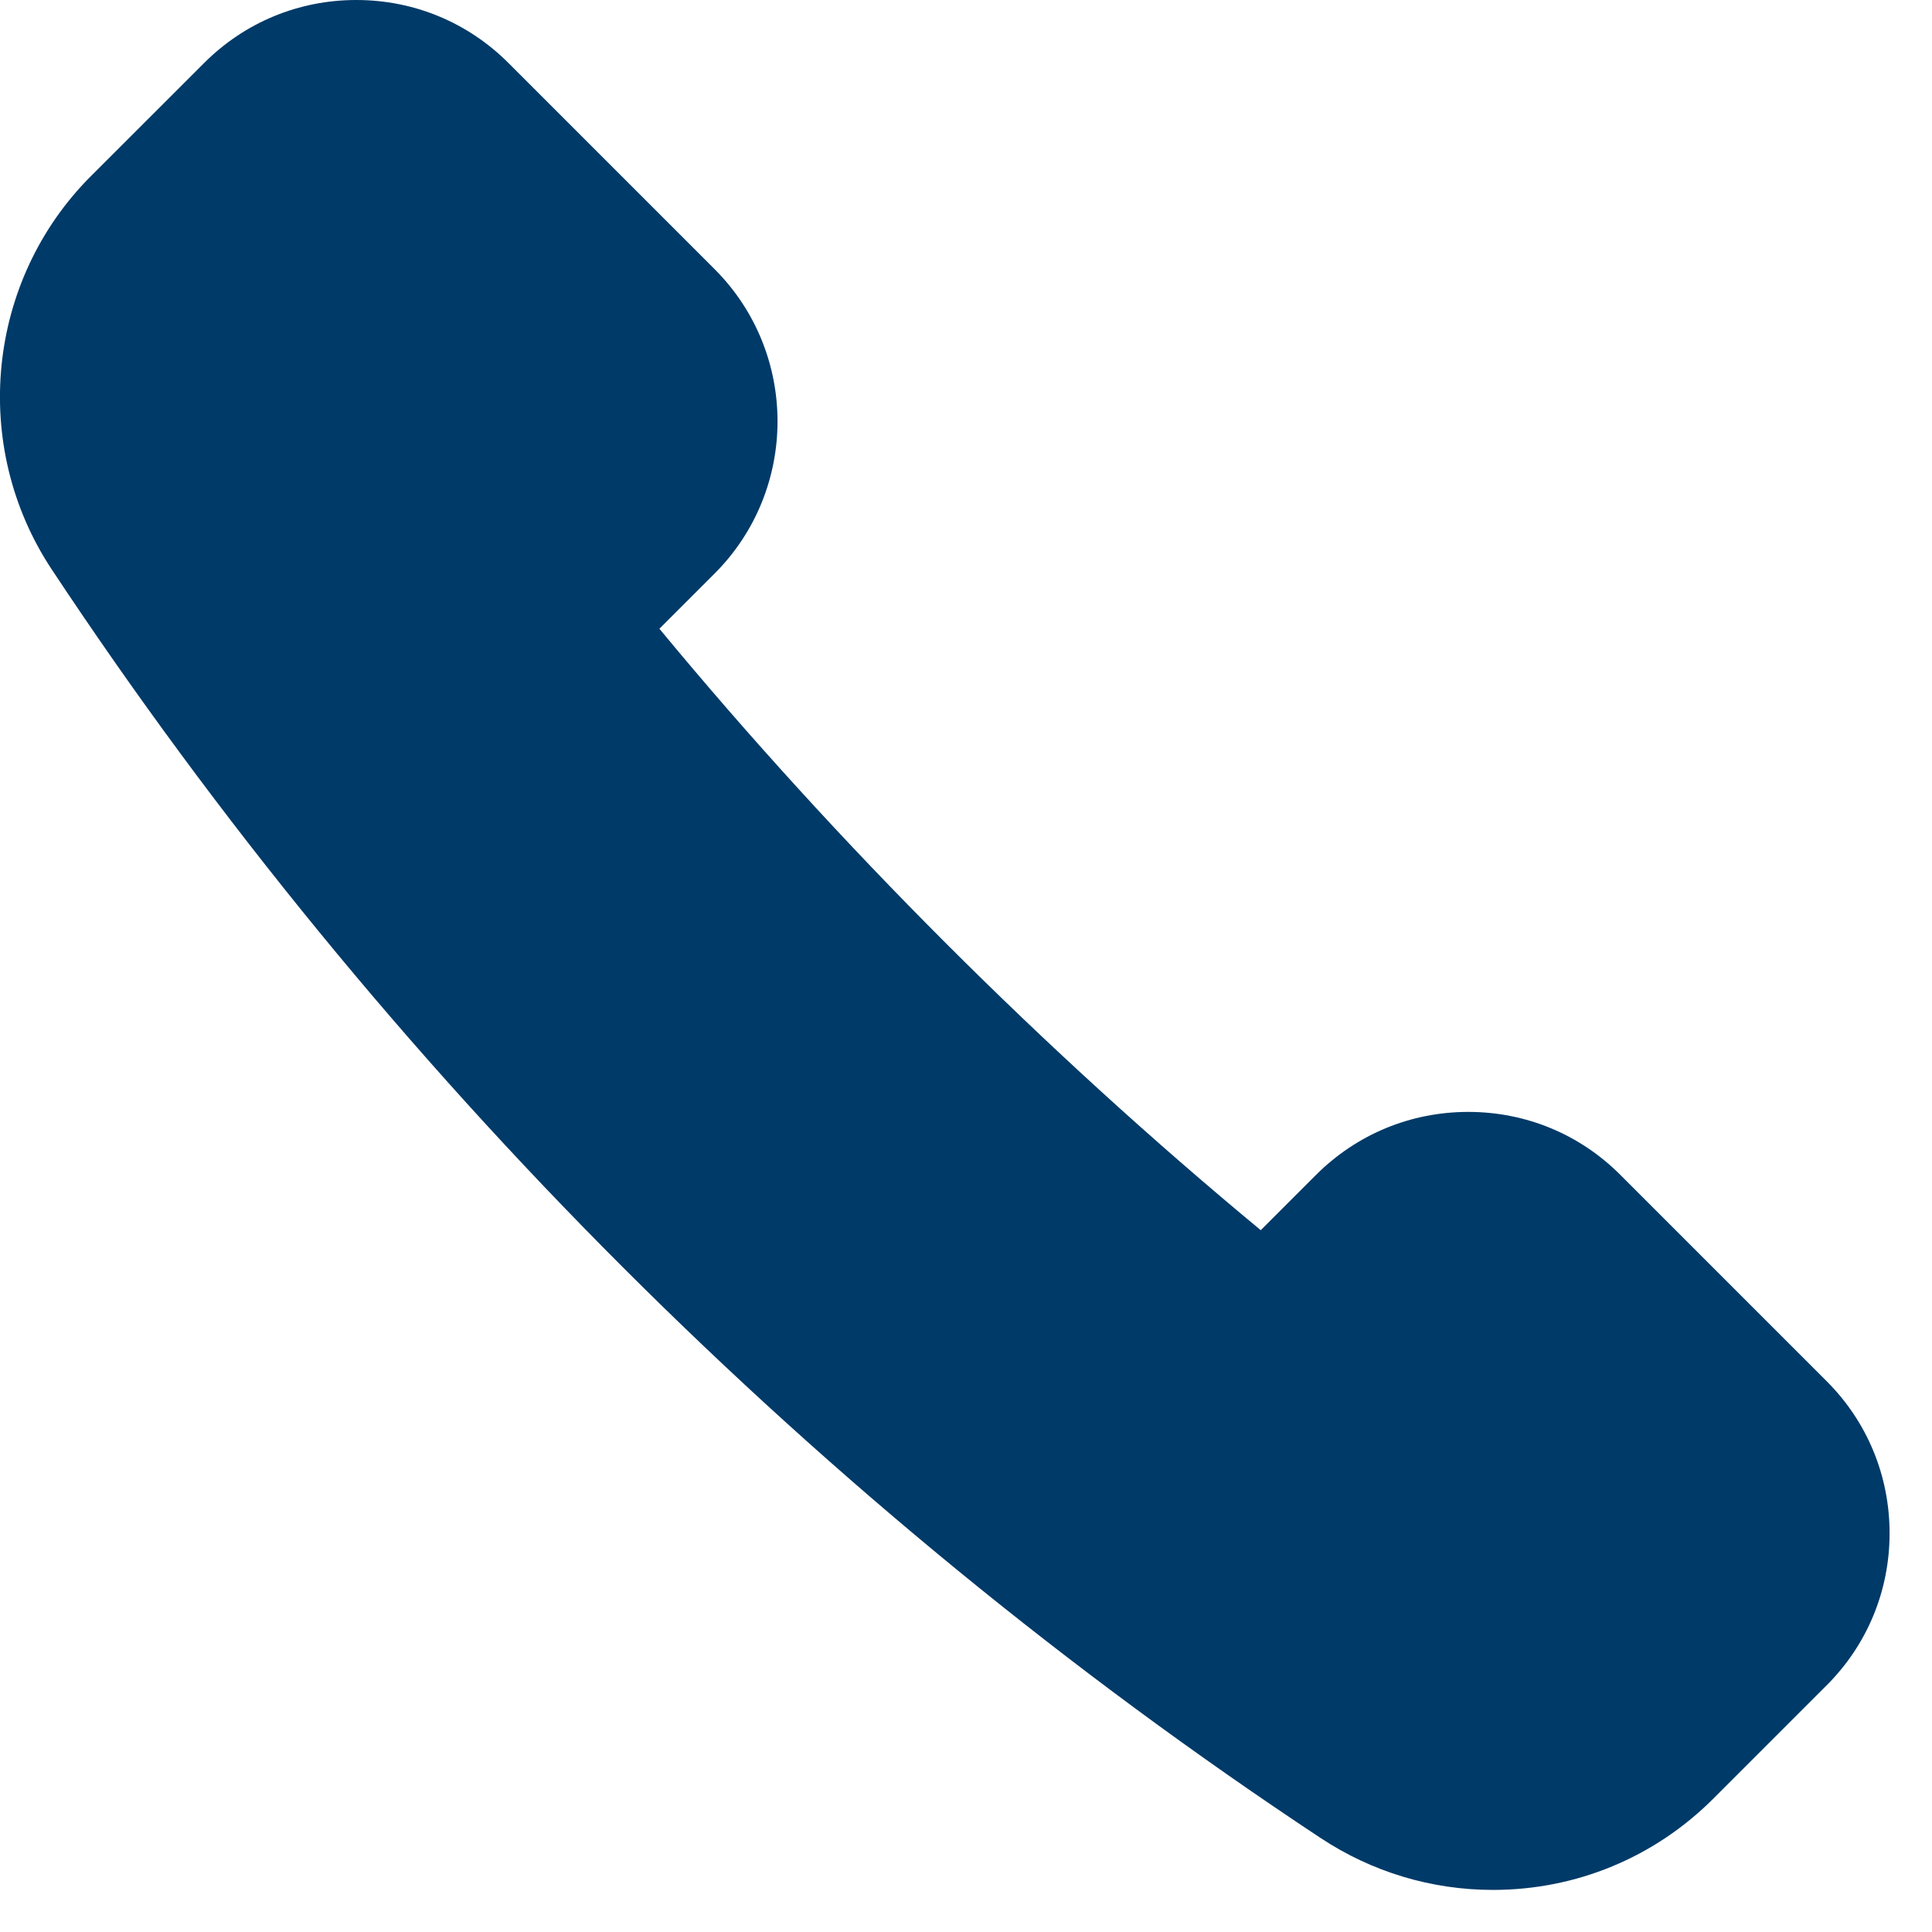 <?xml version="1.0" encoding="utf-8"?>
<svg width="23px" height="23px" viewBox="0 0 23 23" version="1.1" xmlns:xlink="http://www.w3.org/1999/xlink" xmlns="http://www.w3.org/2000/svg">
  <desc>Created with Lunacy</desc>
  <g id="Fill-1051">
    <path d="M21.744 16.441L19.291 13.988C18.808 13.503 18.165 13.237 17.48 13.237C16.794 13.237 16.151 13.503 15.666 13.988L15.009 14.645C12.44 12.519 9.971 10.051 7.85 7.485L8.507 6.828C9.506 5.829 9.506 4.203 8.507 3.204L6.054 0.751C5.57 0.266 4.926 0 4.242 0C3.557 0 2.913 0.266 2.429 0.751L1.083 2.096C-0.16 3.338 -0.357 5.307 0.614 6.776C4.548 12.723 9.771 17.946 15.72 21.88C16.331 22.285 17.041 22.499 17.773 22.499C18.765 22.499 19.698 22.112 20.398 21.411L21.744 20.065C22.229 19.582 22.495 18.938 22.495 18.253C22.495 17.569 22.229 16.924 21.744 16.441" id="Fill-1051" fill="#003A68" stroke="none" />
  </g>
</svg>
